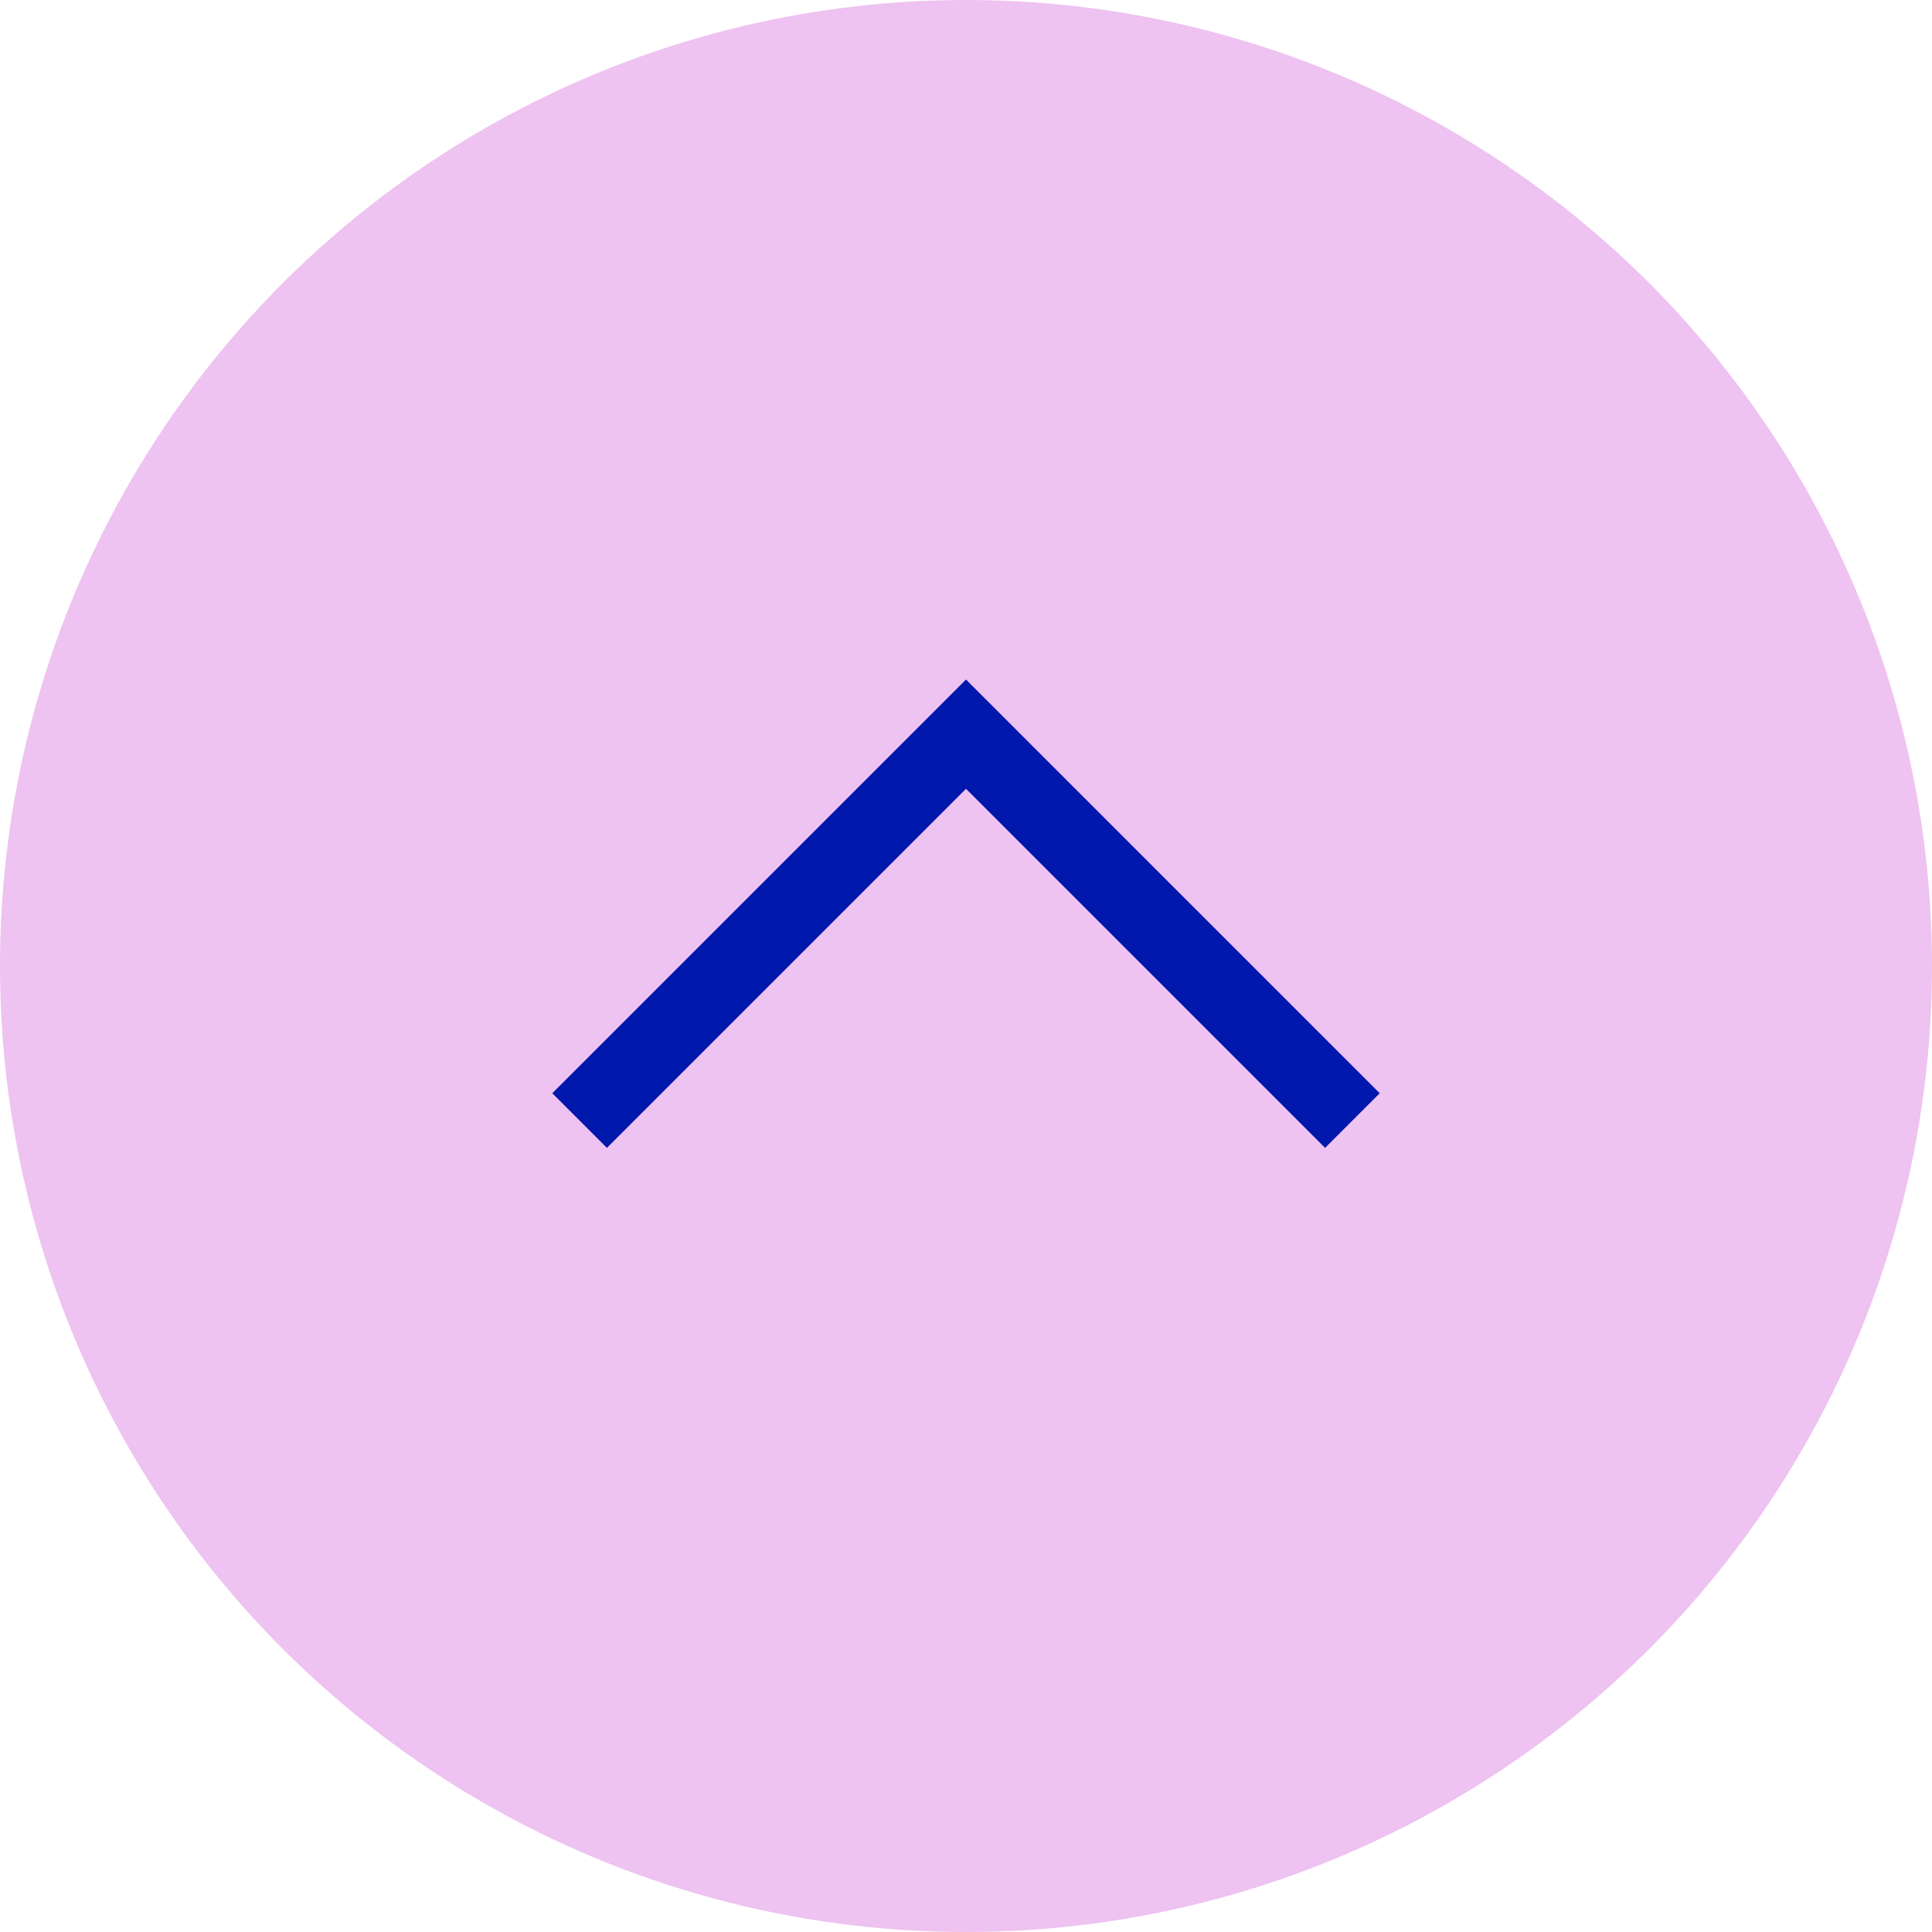 <?xml version="1.0" encoding="UTF-8"?><svg width="50px" height="50px" viewBox="0 0 50 50" version="1.1" xmlns="http://www.w3.org/2000/svg" xmlns:xlink="http://www.w3.org/1999/xlink"><title>Group@2x</title><g id="Symbols" stroke="none" stroke-width="1" fill="none" fill-rule="evenodd"><g id="desktop/footer" transform="translate(-1290, -366)"><g id="Group" transform="translate(1290, 366)"><circle id="Oval" fill="#EEC2F1" transform="translate(25, 25) scale(-1, 1) rotate(-270) translate(-25, -25)" cx="25" cy="25" r="25"/><polyline id="Path-2" stroke="#0018AC" stroke-width="2" transform="translate(25, 24) scale(-1, 1) rotate(-270) translate(-25, -24)" points="30 14 20 24 30 34"/></g></g></g></svg>